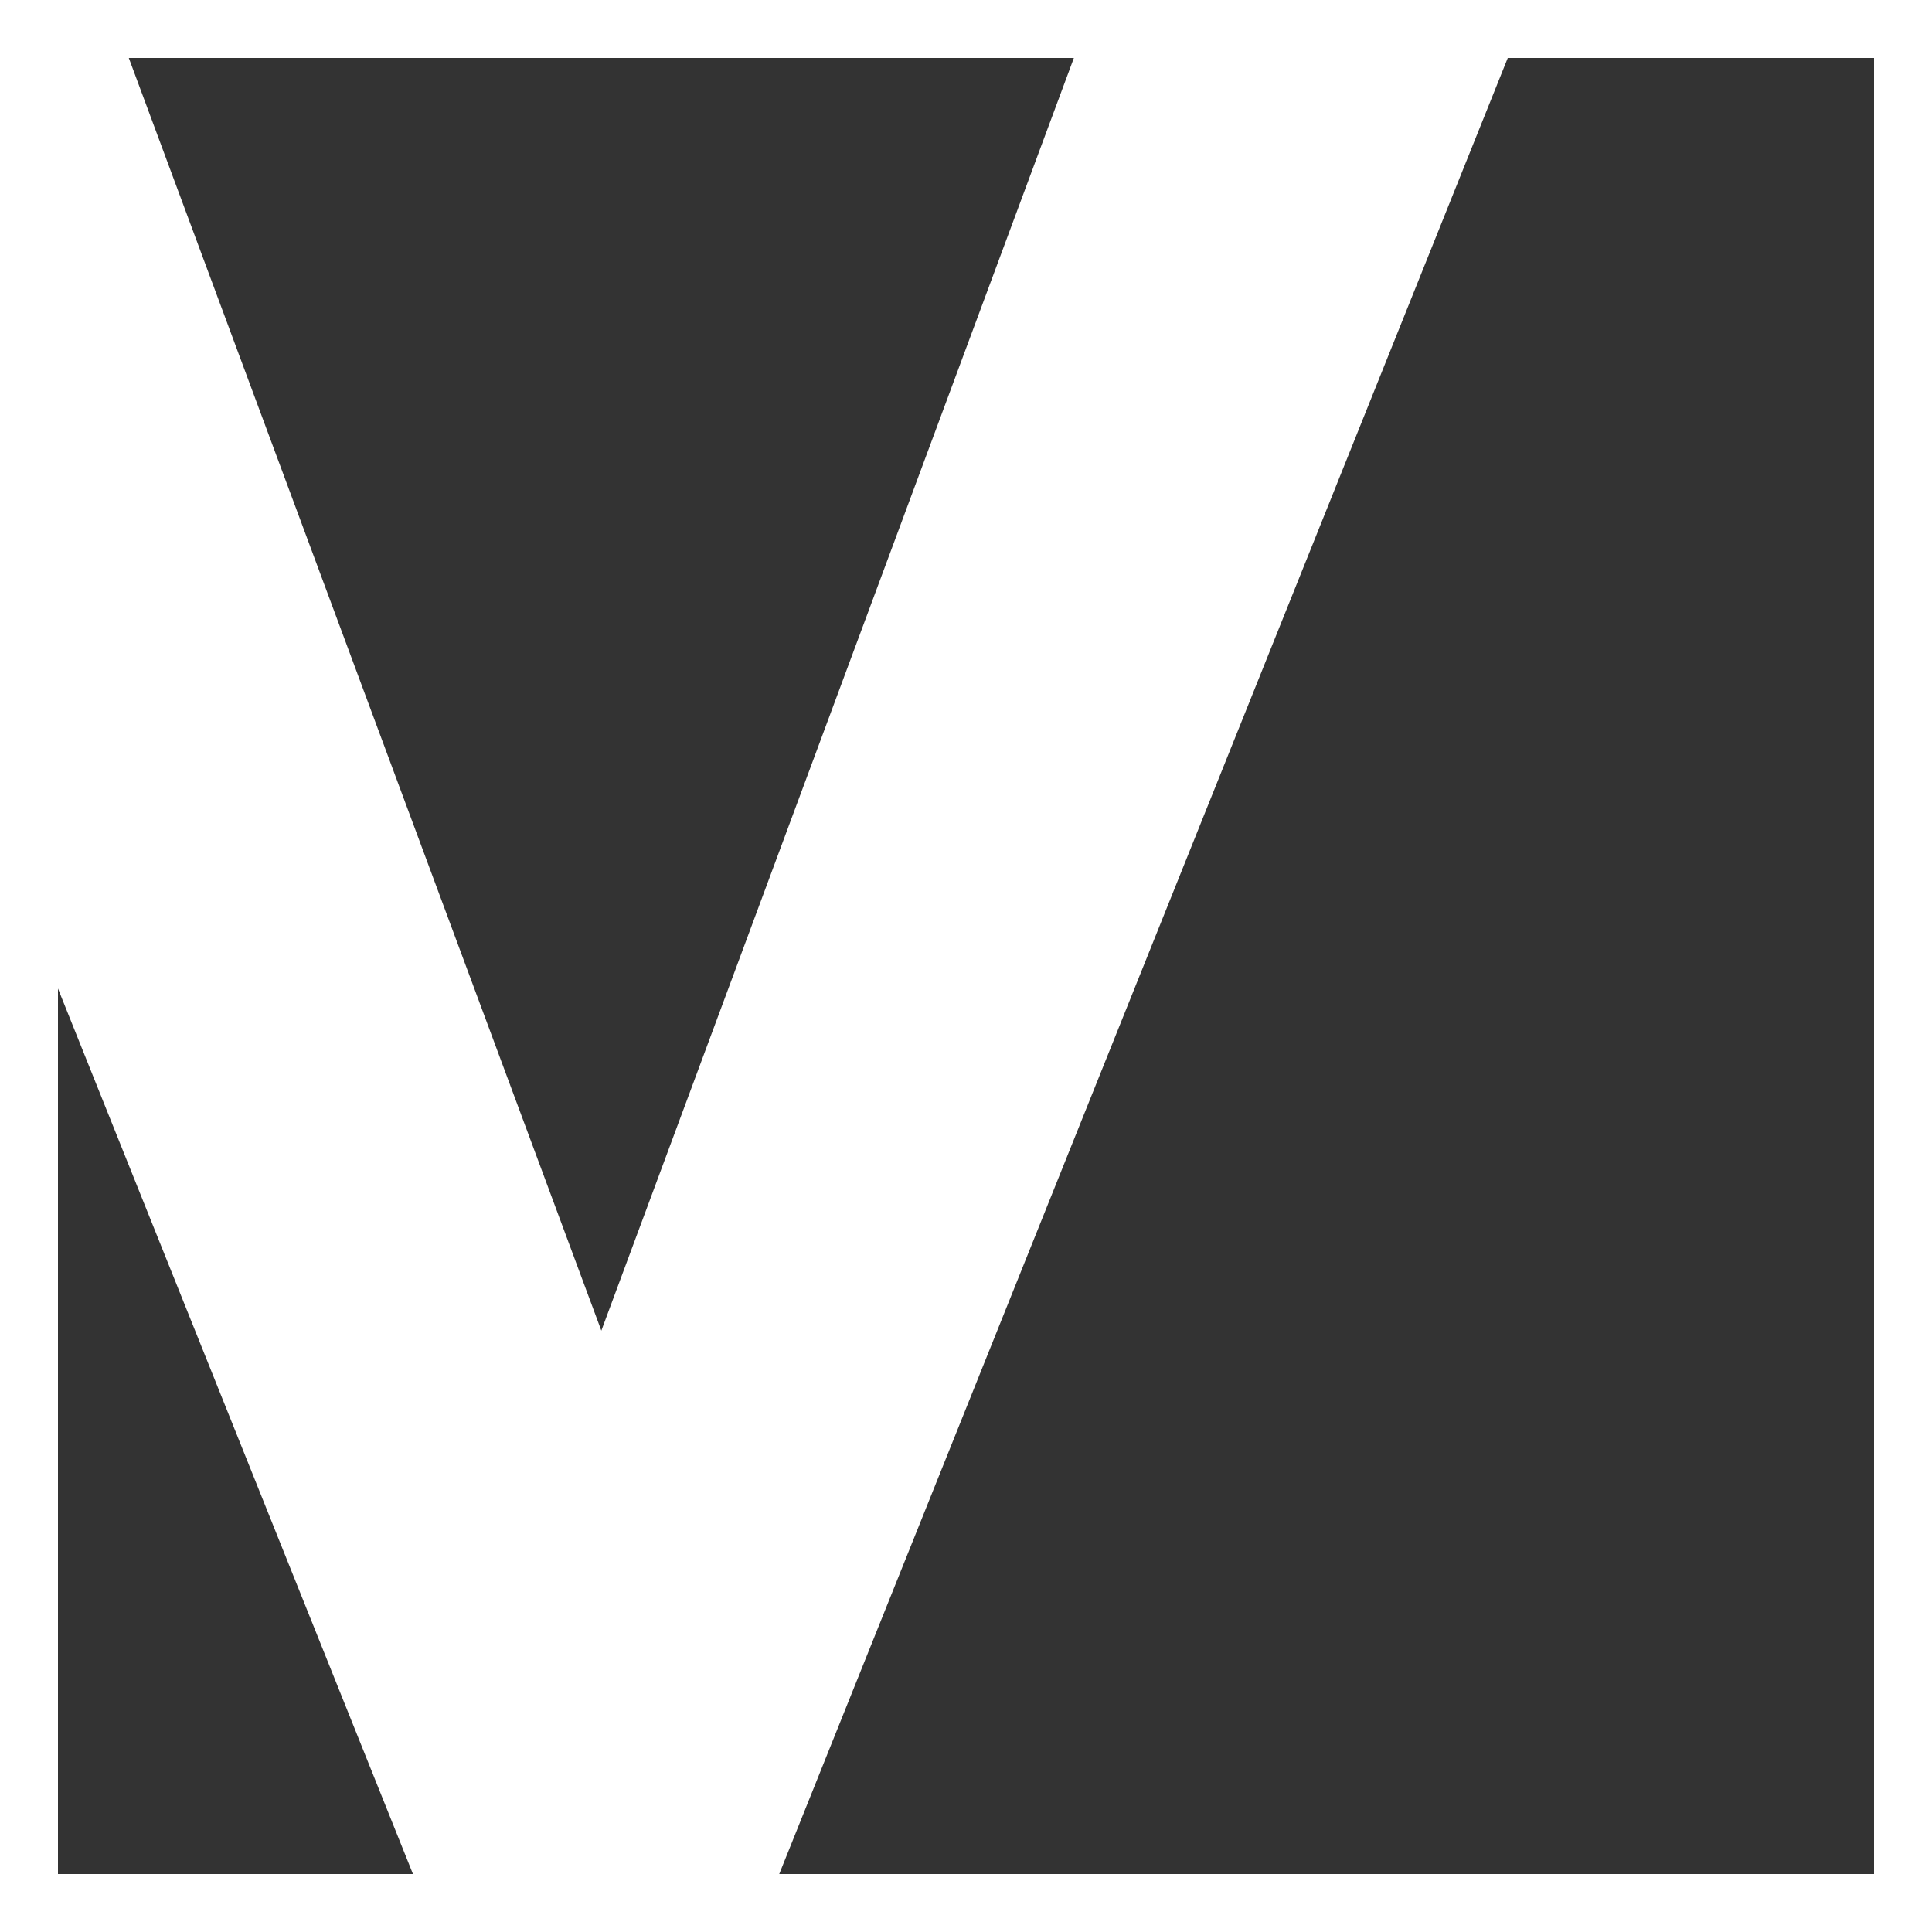 <svg id="Ebene_2" data-name="Ebene 2" xmlns="http://www.w3.org/2000/svg" width="24" height="24" viewBox="0 0 24 24"><rect x="0" y="0" width="24" height="24" fill="#333333" stroke="none"/><defs><style>.cls-1{fill:#fff;}</style></defs><path class="cls-1" d="M0,0V24H24V0ZM13.34.72,7.47,16.53,1.6.72ZM.72,12.28l4.41,11H.72Zm22.56,11H9.68L18.73.72h4.55Z"/></svg>